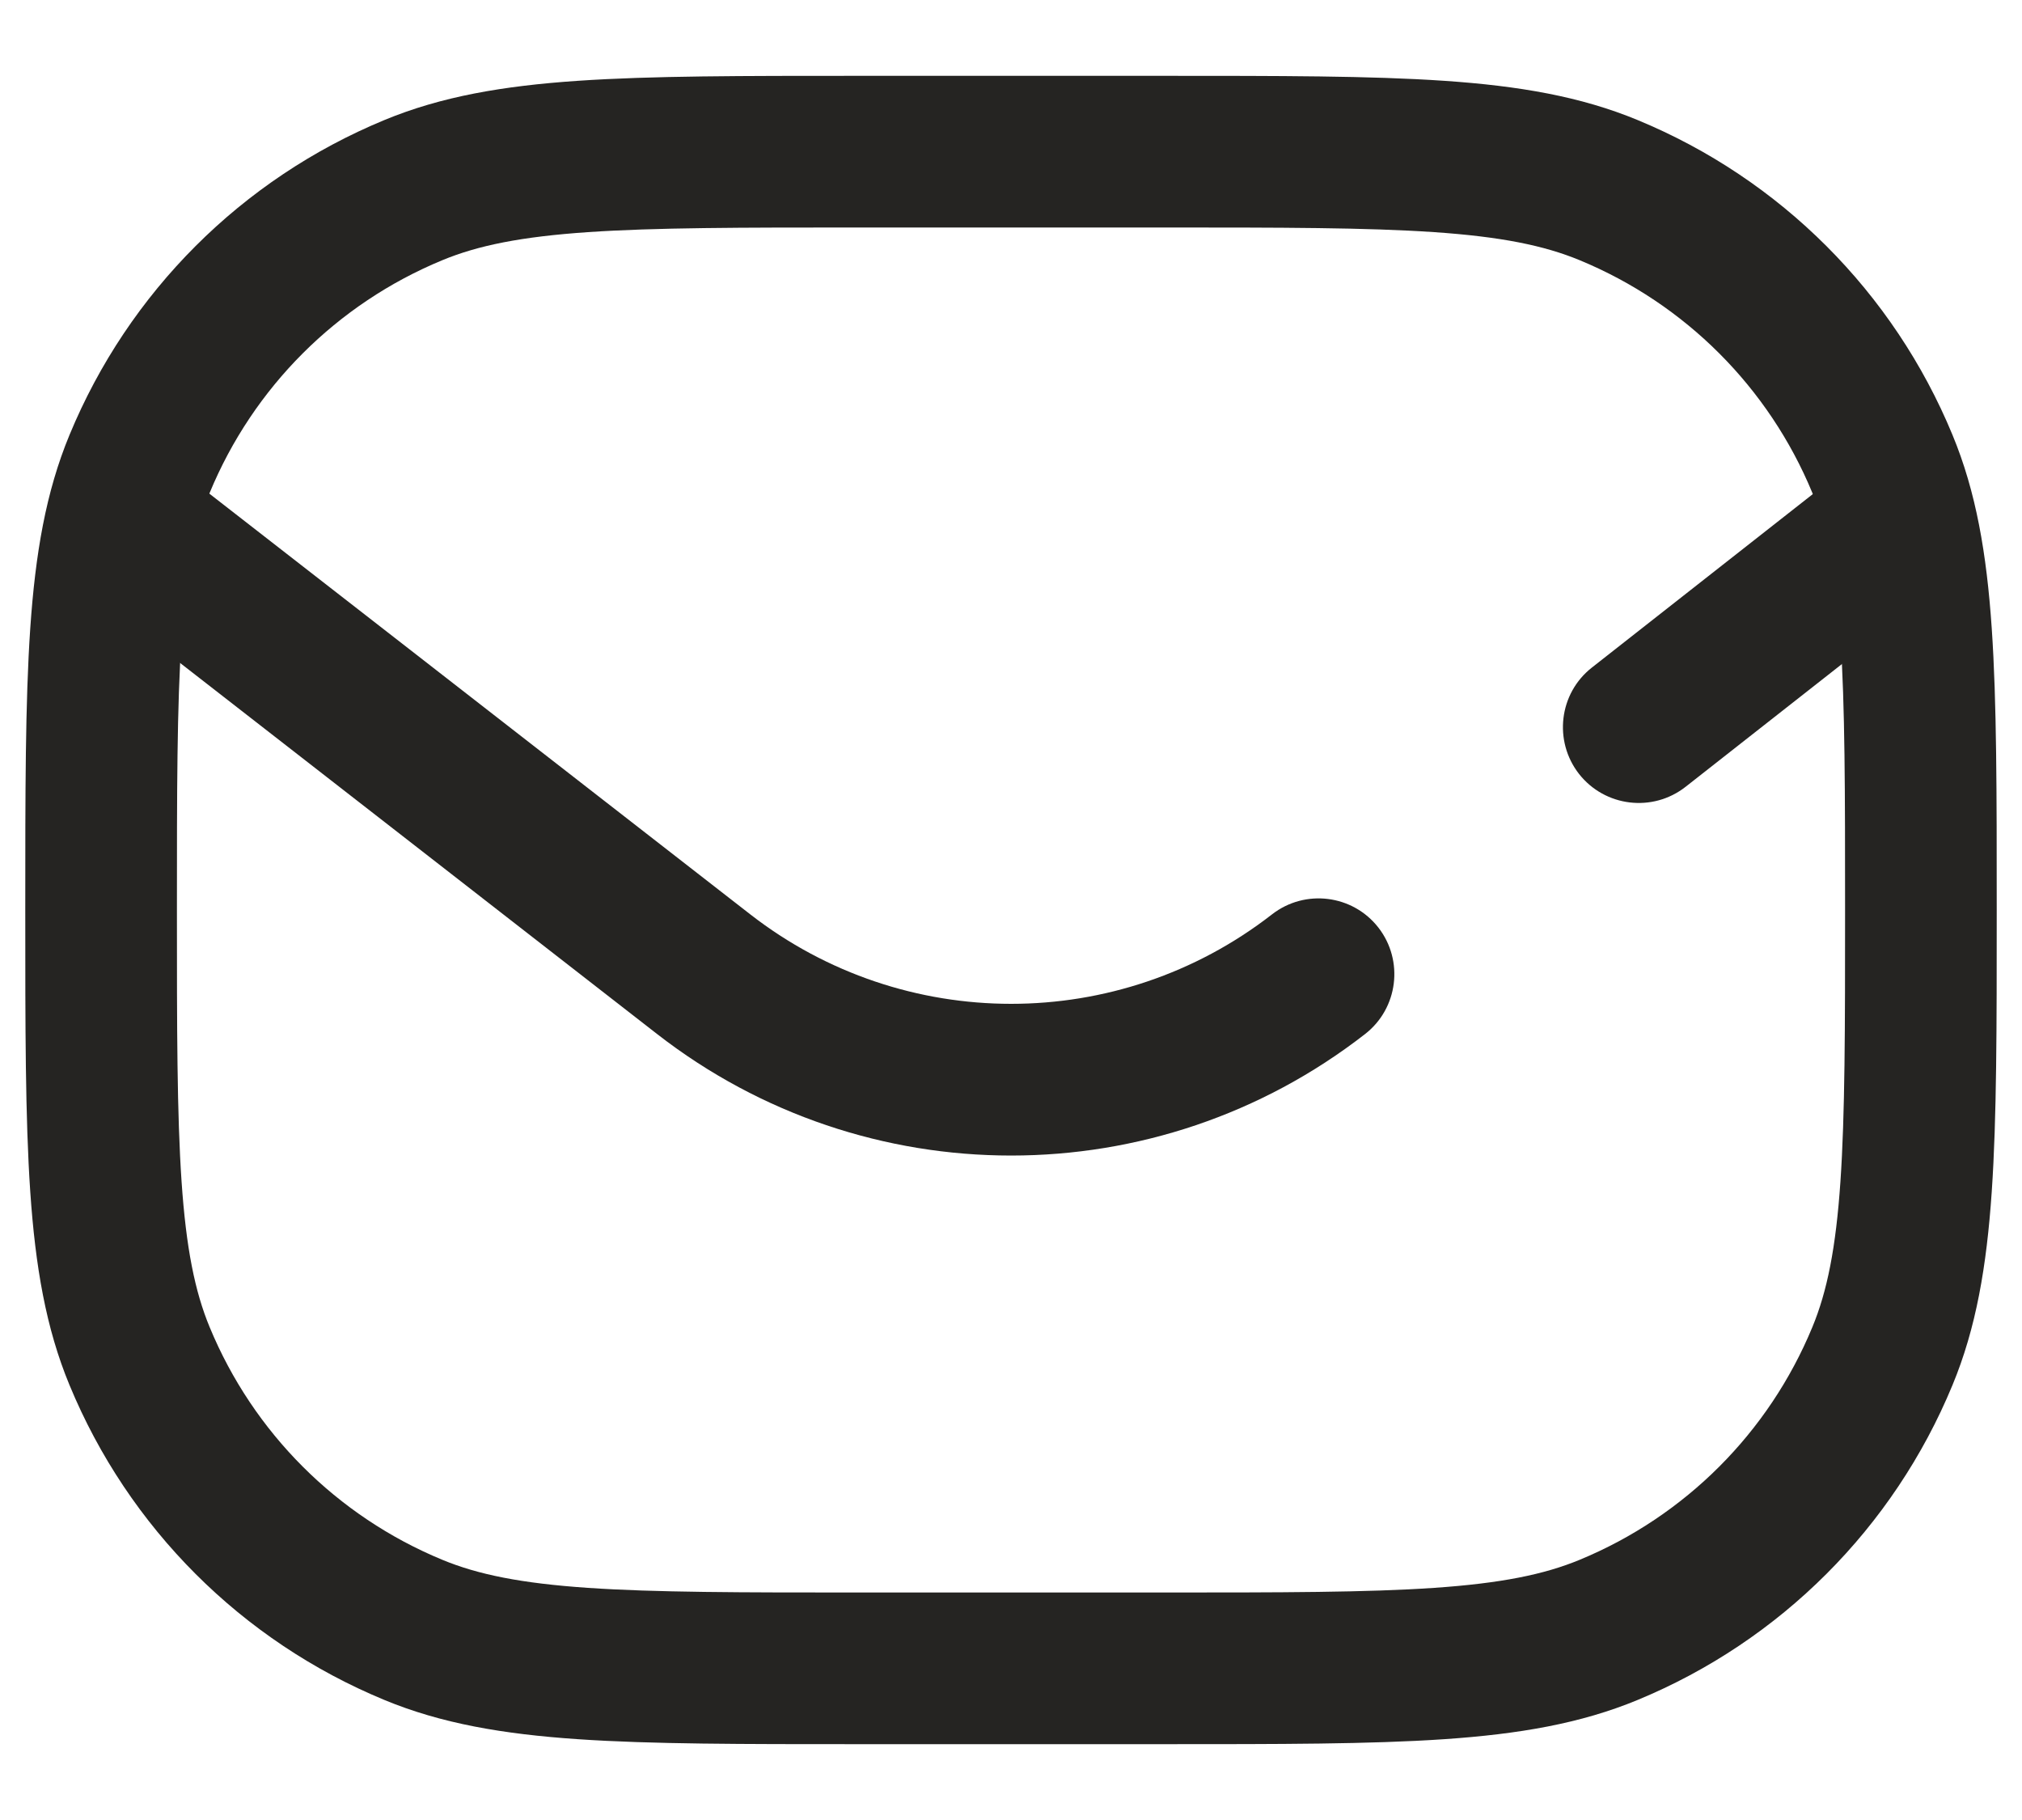 <svg width="20" height="18" viewBox="0 0 20 18" fill="none" xmlns="http://www.w3.org/2000/svg">
<path d="M1 9C1 6.67 1 5.505 1.381 4.587C1.888 3.361 2.861 2.388 4.087 1.881C5.005 1.5 6.17 1.5 8.5 1.5H11.5C13.83 1.5 14.995 1.5 15.913 1.881C17.139 2.388 18.112 3.361 18.619 4.587C19 5.505 19 6.67 19 9V9C19 11.33 19 12.495 18.619 13.413C18.112 14.639 17.139 15.612 15.913 16.119C14.995 16.5 13.83 16.5 11.5 16.5H8.5C6.17 16.5 5.005 16.5 4.087 16.119C2.861 15.612 1.888 14.639 1.381 13.413C1 12.495 1 11.33 1 9V9Z" stroke="#252422" stroke-width="1.5" stroke-linejoin="round"/>
<path d="M15.746 6.602C15.42 6.857 15.364 7.329 15.619 7.655C15.875 7.98 16.346 8.037 16.672 7.782L15.746 6.602ZM13.502 10.227C13.829 9.973 13.888 9.501 13.634 9.174C13.38 8.848 12.909 8.789 12.582 9.043L13.502 10.227ZM6.961 9.635L6.5 10.227L6.961 9.635ZM0.541 5.592L6.5 10.227L7.421 9.043L1.461 4.408L0.541 5.592ZM16.672 7.782L19.464 5.59L18.538 4.41L15.746 6.602L16.672 7.782ZM6.5 10.227C8.56 11.829 11.443 11.829 13.502 10.227L12.582 9.043C11.064 10.223 8.939 10.223 7.421 9.043L6.5 10.227Z" fill="#252422"/>
</svg>
